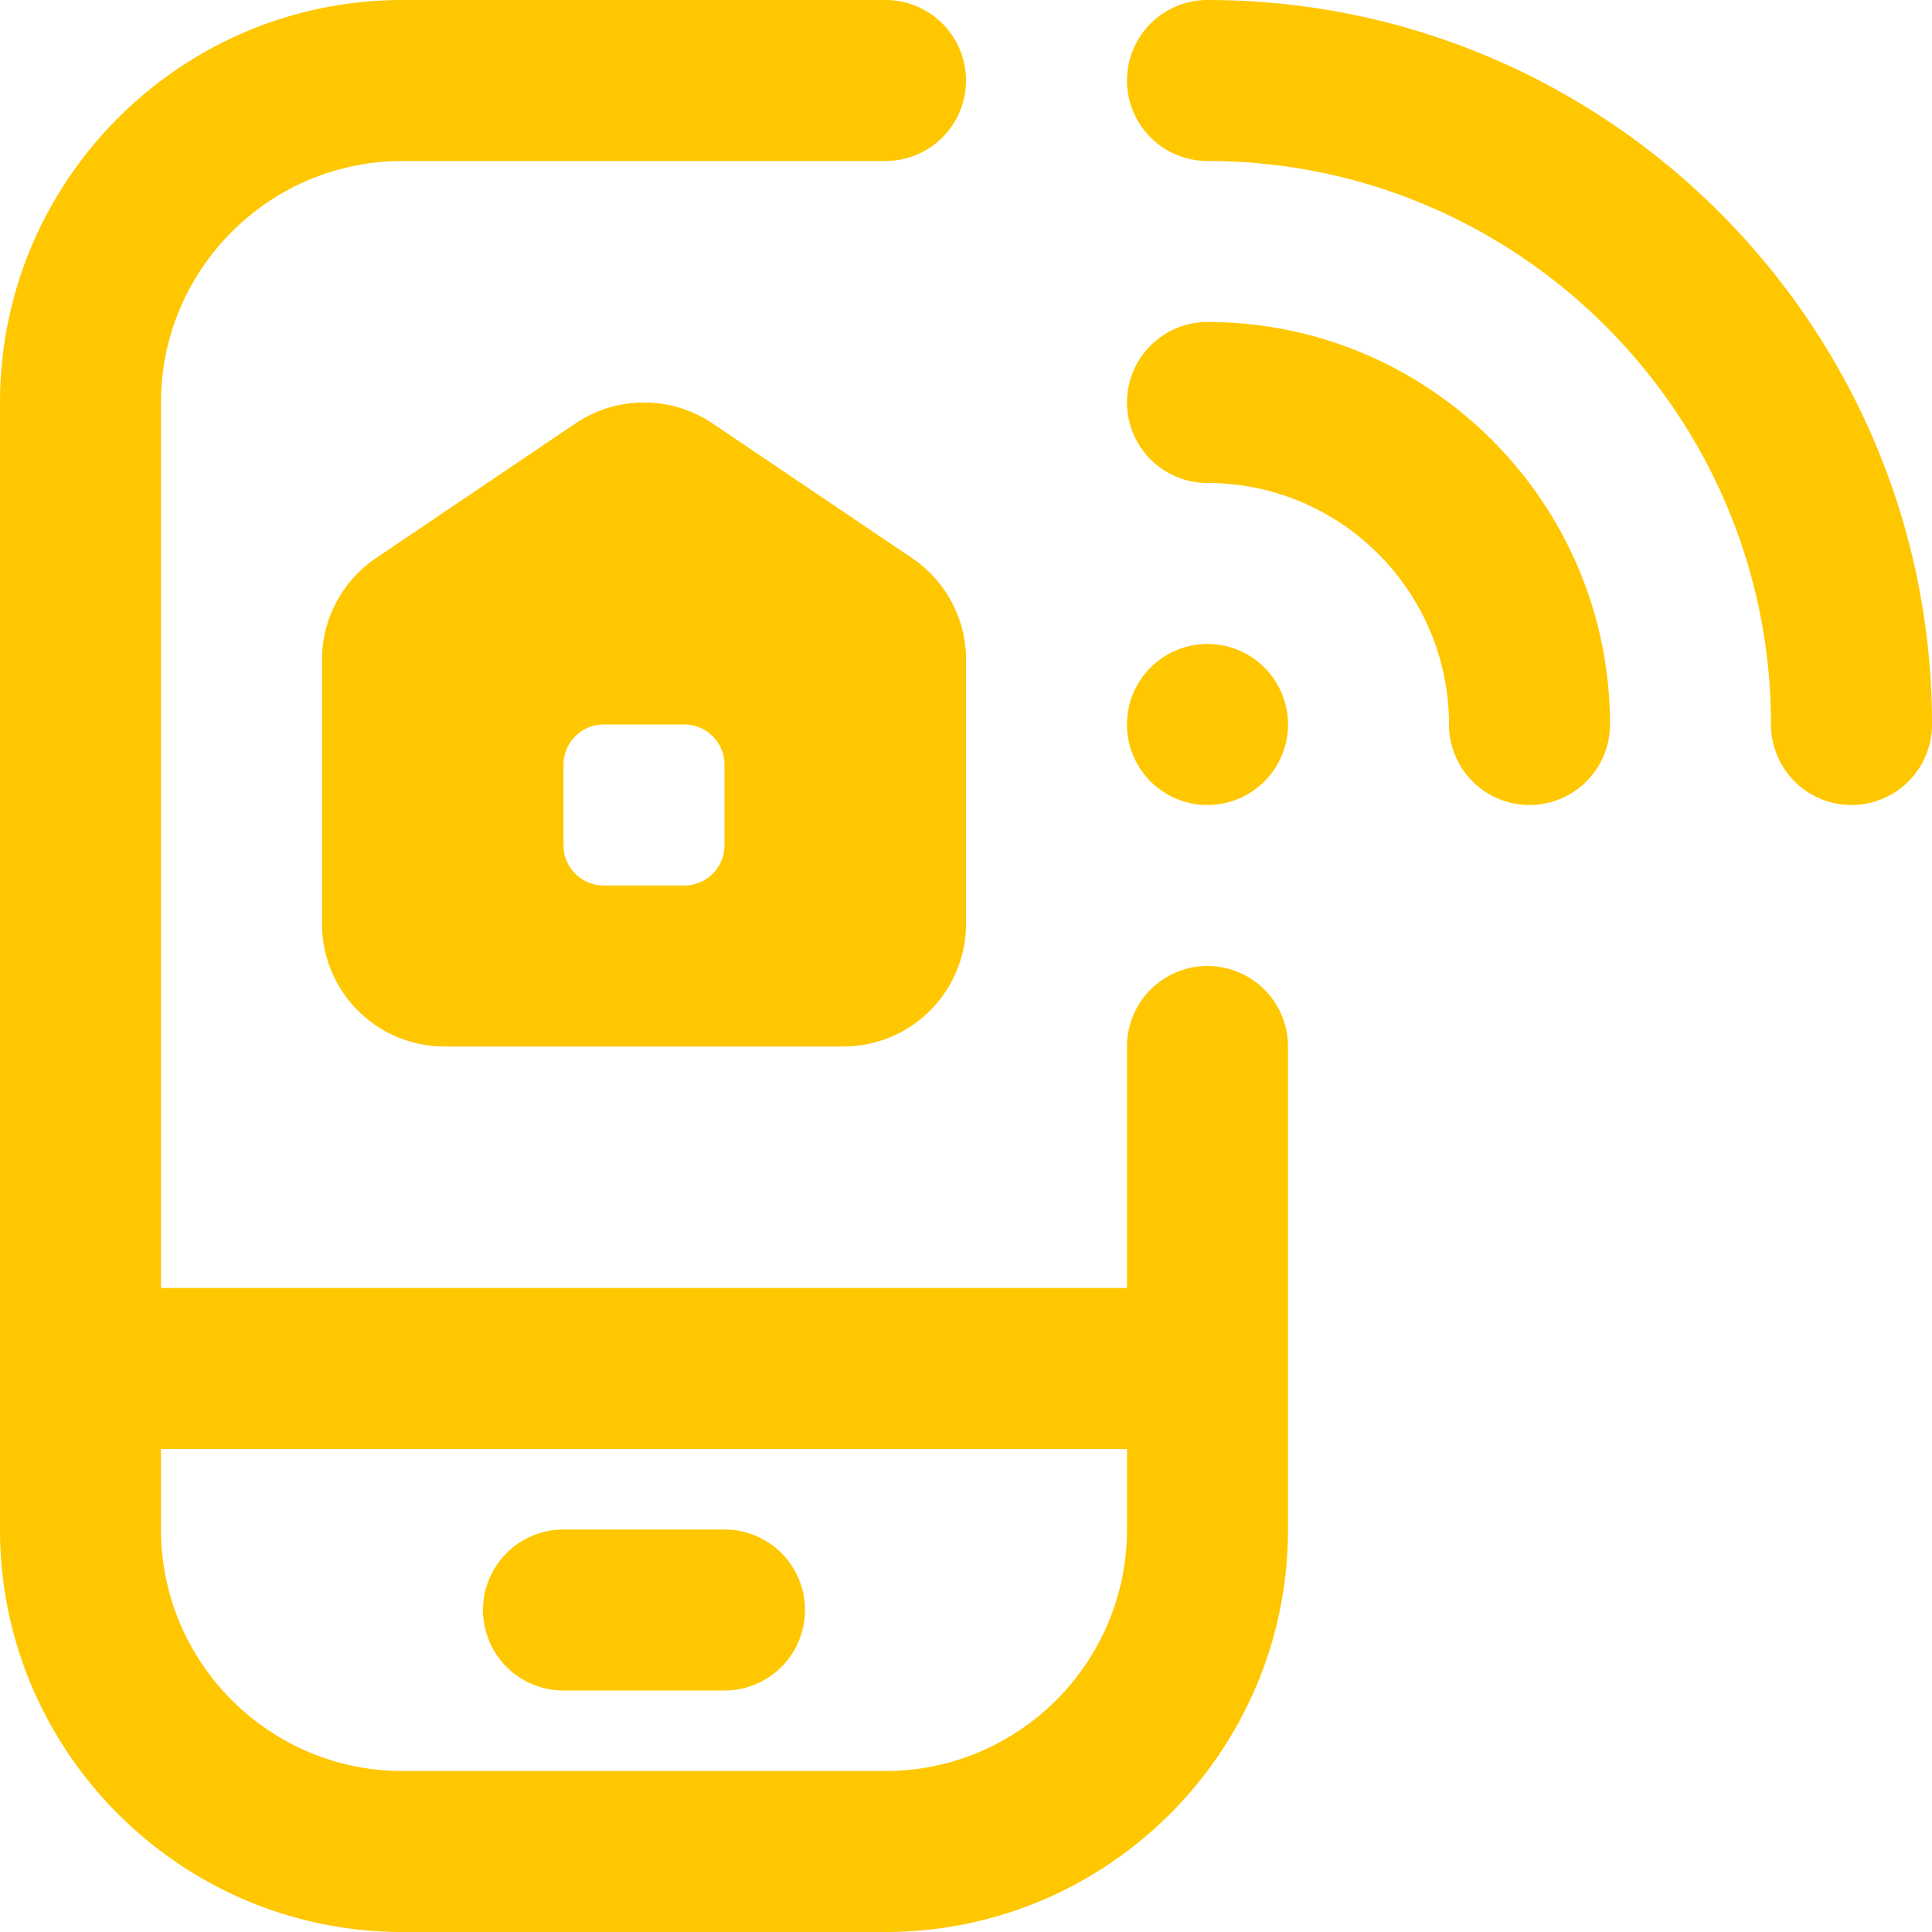 <svg xmlns="http://www.w3.org/2000/svg" width="48" height="48" fill="none"><g clip-path="url(#a)"><path fill="#FFC700" d="M48 18a2 2 0 1 1-4 0c0-7.72-6.282-14-14-14a2 2 0 1 1 0-4c9.926 0 18 8.076 18 18ZM30 8a2 2 0 1 0 0 4c3.308 0 6 2.692 6 6a2 2 0 1 0 4 0c0-5.514-4.486-10-10-10Zm-6 8.39v6.562A3.047 3.047 0 0 1 20.952 26h-9.904A3.047 3.047 0 0 1 8 22.952V16.39c0-1.012.504-1.96 1.344-2.526l4.952-3.342a3.046 3.046 0 0 1 3.41 0l4.952 3.342a3.048 3.048 0 0 1 1.344 2.526H24ZM18 19a1 1 0 0 0-1-1h-2a1 1 0 0 0-1 1v2a1 1 0 0 0 1 1h2a1 1 0 0 0 1-1v-2Zm14 7v12c0 5.514-4.486 10-10 10H10C4.486 48 0 43.514 0 38V10C0 4.486 4.486 0 10 0h12a2 2 0 0 1 0 4H10c-3.308 0-6 2.692-6 6v22h24v-6a2 2 0 1 1 4 0Zm-4 10H4v2c0 3.308 2.692 6 6 6h12c3.308 0 6-2.692 6-6v-2Zm2-16a2 2 0 1 0-.001-4.001A2 2 0 0 0 30 20ZM20 40a2 2 0 0 0-2-2h-4a2 2 0 0 0 0 4h4a2 2 0 0 0 2-2Z"/></g><defs><clipPath id="a"><path fill="#fff" d="M0 0h48v48H0z"/></clipPath></defs></svg>